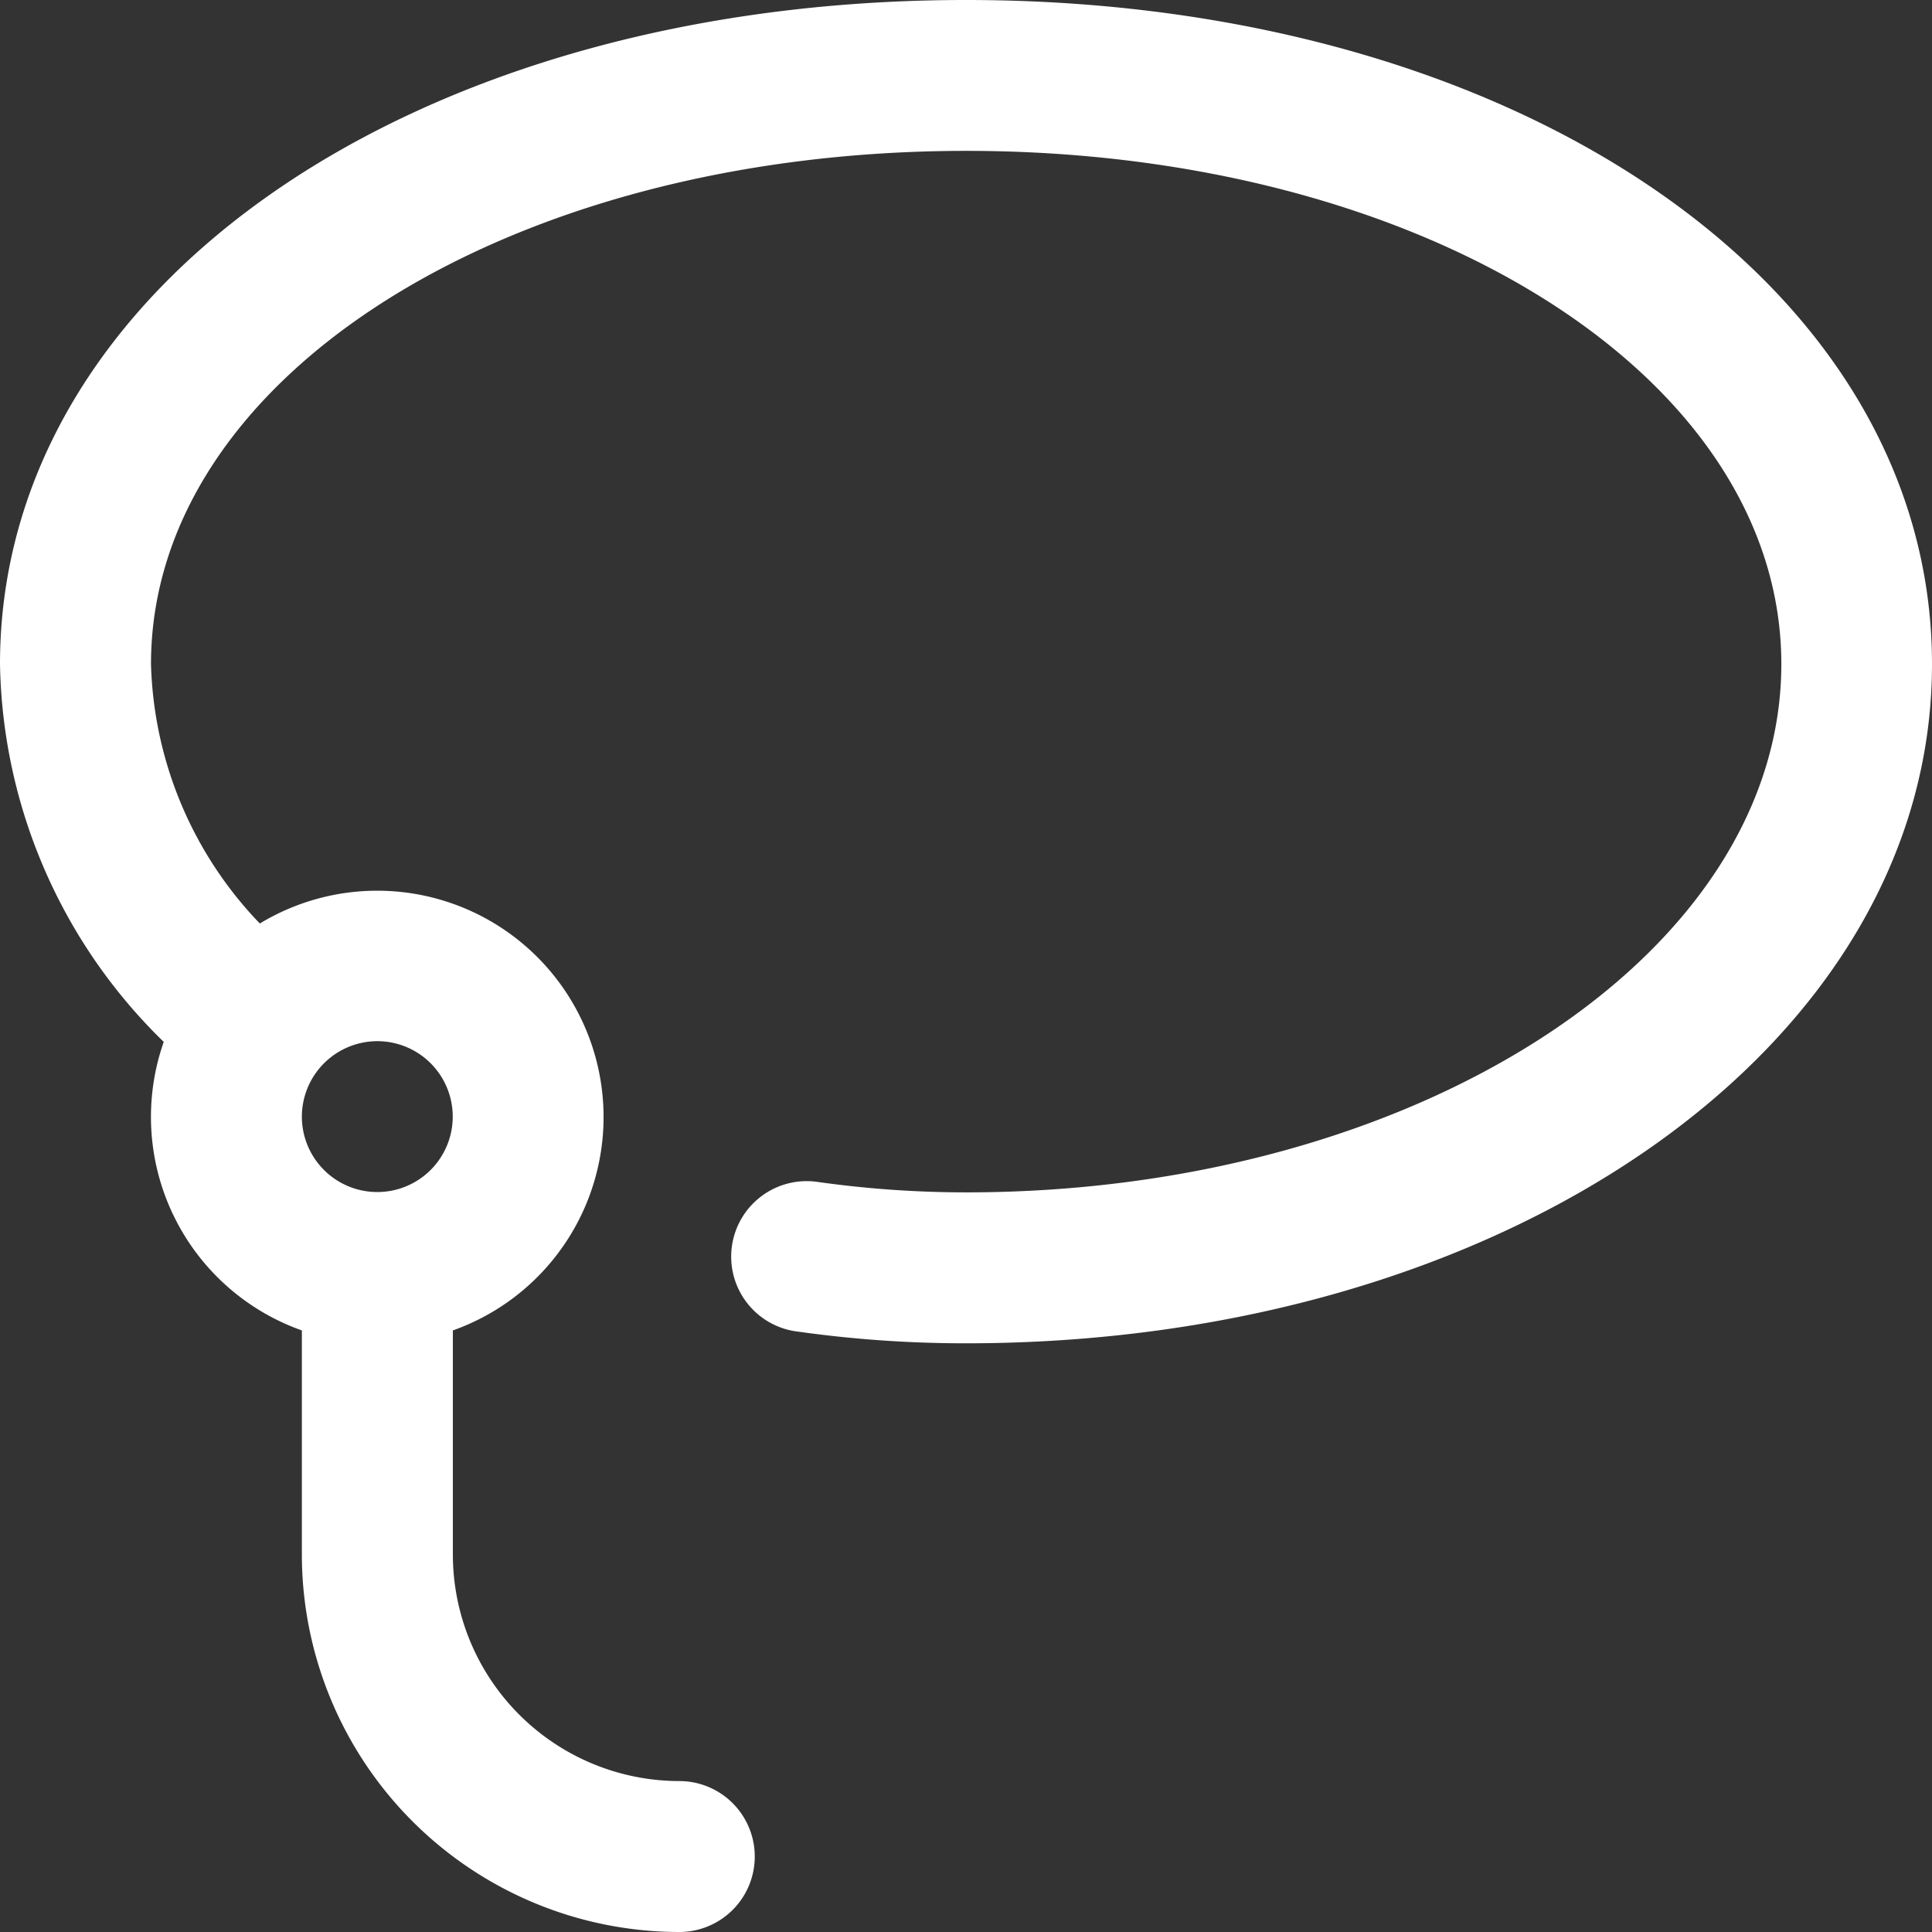 <svg xmlns="http://www.w3.org/2000/svg" width="29.556" height="29.556" viewBox="0 0 29.556 29.556"><rect x="0" y="0" width="29.556" height="29.556" fill="#333333" stroke="none"/><g id="Lasso" transform="translate(0 0)"><path id="Union_1" data-name="Union 1" d="M4.618,23.783v-3.43a3.465,3.465,0,0,1-2.113-4.414A8.256,8.256,0,0,1,0,10.16C0,4.368,6.353,0,14.778,0S29.556,4.368,29.556,10.16c0,5.826-6.491,10.39-14.778,10.39a18.324,18.324,0,0,1-2.565-.178,1.155,1.155,0,1,1,.3-2.29,16.308,16.308,0,0,0,2.269.159c6.875,0,12.469-3.626,12.469-8.082,0-4.4-5.477-7.851-12.469-7.851S2.31,5.757,2.31,10.16a5.954,5.954,0,0,0,1.665,3.968,3.463,3.463,0,1,1,2.953,6.225v3.43a3.468,3.468,0,0,0,3.464,3.464,1.154,1.154,0,0,1,0,2.309A5.779,5.779,0,0,1,4.618,23.783Zm0-6.7a1.154,1.154,0,1,0,1.155-1.155A1.156,1.156,0,0,0,4.618,17.087Z" transform="translate(0 0)" fill="#fff"></path></g></svg>